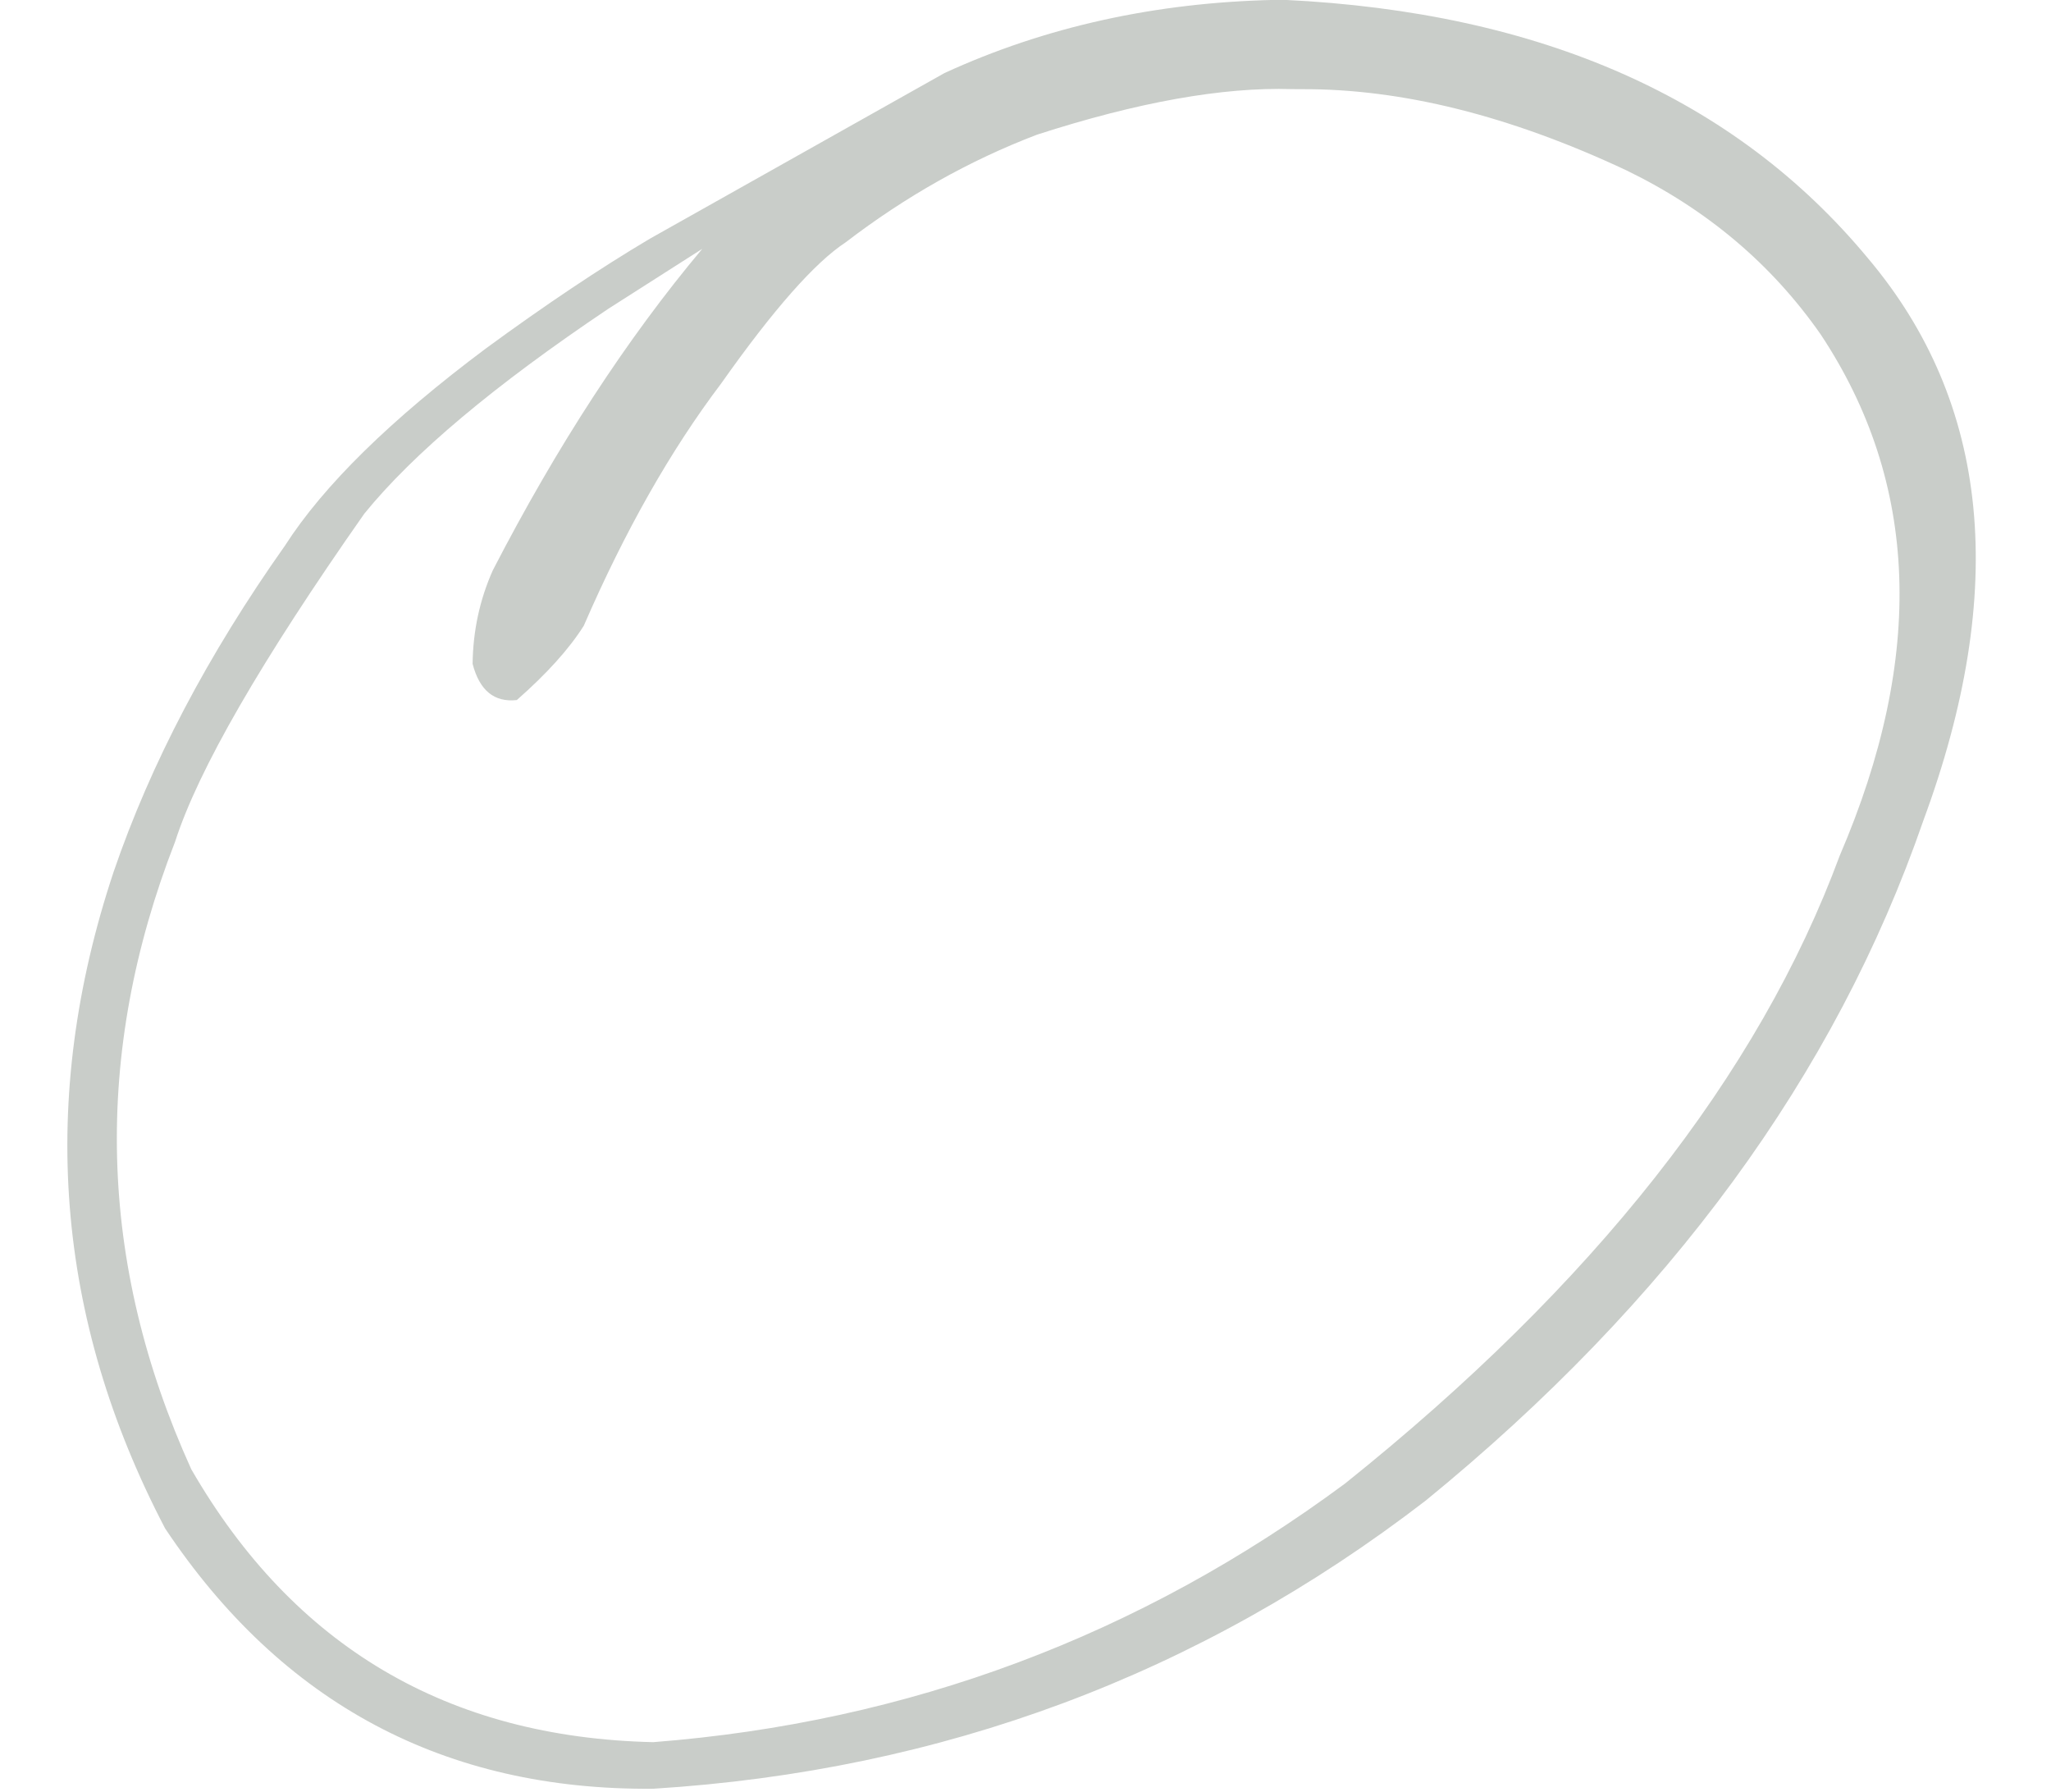 <?xml version="1.0" encoding="UTF-8" standalone="no"?><svg xmlns="http://www.w3.org/2000/svg" xmlns:xlink="http://www.w3.org/1999/xlink" fill="#000000" height="403.6" preserveAspectRatio="xMidYMid meet" version="1" viewBox="432.7 155.2 462.1 403.6" width="462.1" zoomAndPan="magnify"><g><g fill="#c9cdc9" id="change1_1"><path d="M677.54,173.358L677.549,173.359Q677.576,173.359,677.603,173.361Q677.613,173.361,677.622,173.362L677.631,173.362Q677.64,173.363,677.65,173.364Q677.592,173.361,677.533,173.358L677.54,173.358 M723.806,175.276L725.86,175.29Q759.739,175.098,799.064,193.54Q826.279,206.729,842.872,230.48Q876.165,280.595,847.202,347.948Q819.77,422.119,735.765,489.388Q666.16,540.946,579.888,547.662Q510.387,546.098,475.798,486.189Q444.18,416.543,472.164,344.78Q479.941,320.57,514.787,270.913Q531.282,250.589,569.732,224.777L590.923,211.256Q565.425,241.663,543.733,283.675Q539.319,293.576,539.18,304.749Q541.516,313.742,549.137,312.905Q559.298,303.983,564.229,296.161Q578.122,264.142,595.154,241.63Q612.808,216.616,623.237,209.788Q643.542,194.233,666.338,185.54Q700.386,174.538,723.806,175.276 M722.043,155.165L719.928,155.177Q679.482,156.052,645.504,171.652L579.093,208.989Q562.269,218.982,542.203,233.673Q509.959,257.779,496.907,278.116Q470.81,315.026,458.298,351.603Q432.724,428.424,469.895,499.507Q509.434,558.763,579.9,558.157Q677.509,552.074,753.937,493.228Q836.327,425.976,866.029,340.081Q894.803,262.237,853.559,213.378Q808.747,159.34,722.043,155.165"/></g></g></svg>